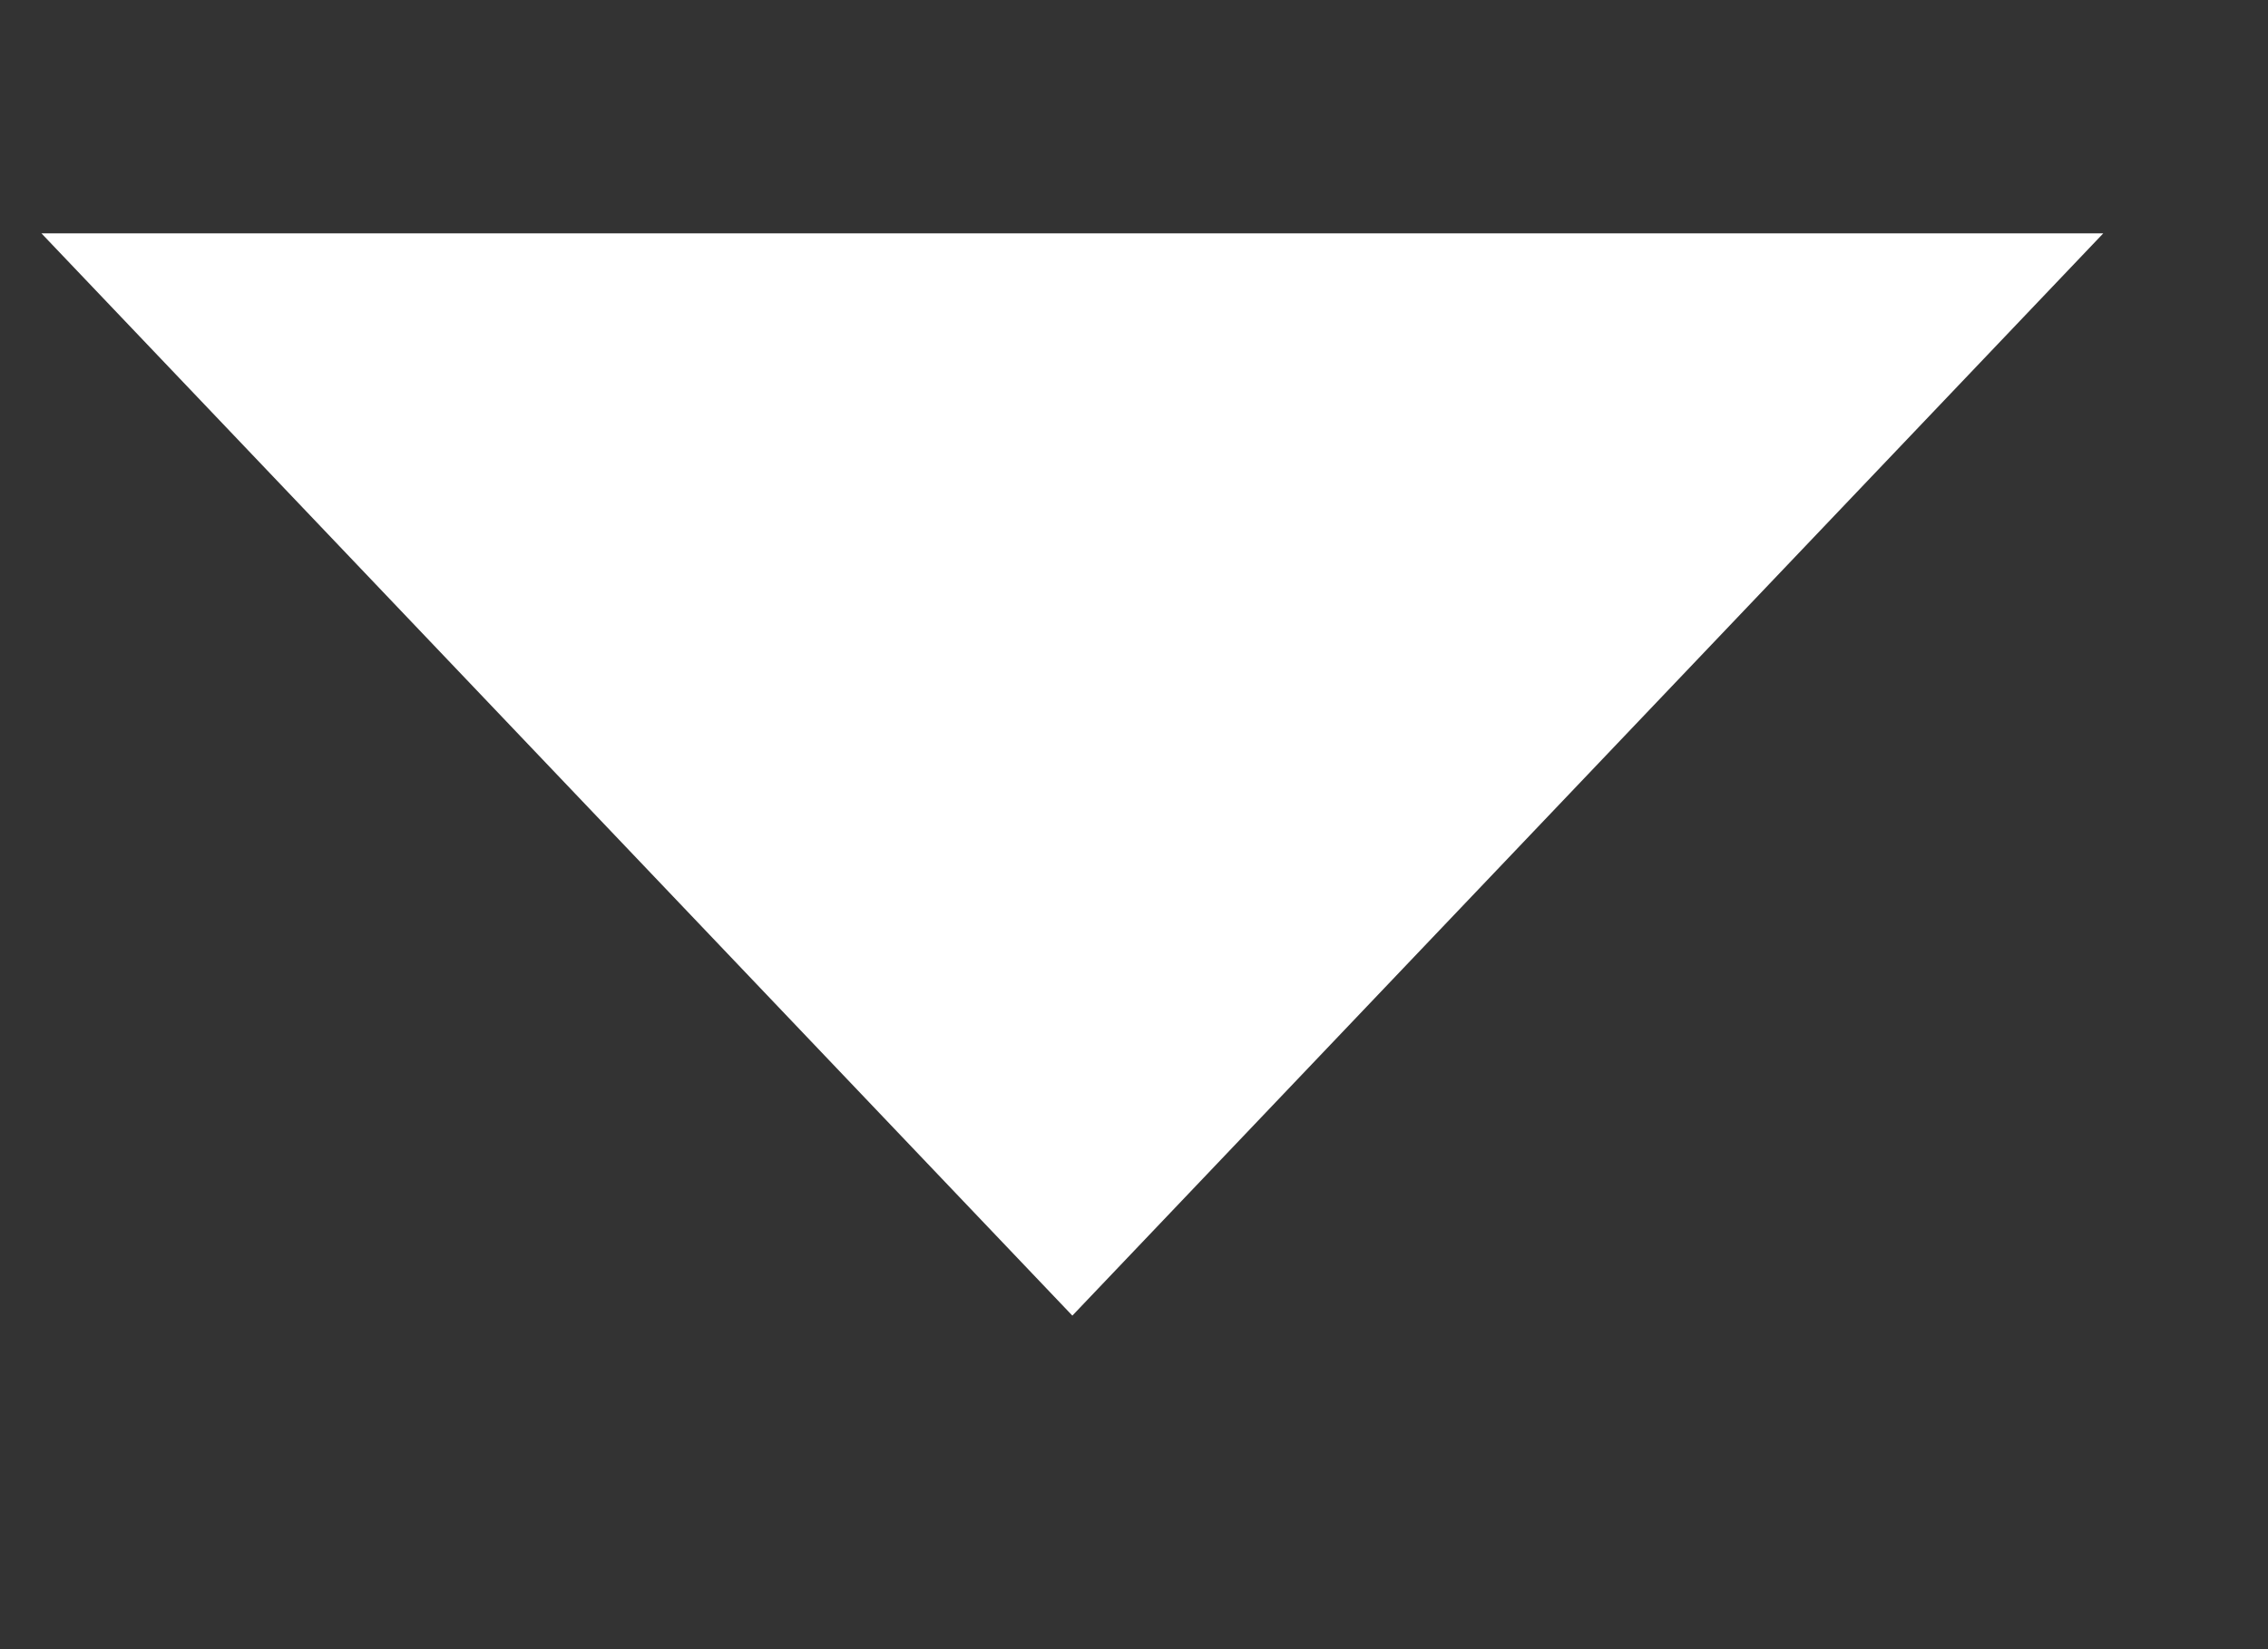 <svg width="11" height="8" viewBox="0 0 11 8" fill="none" xmlns="http://www.w3.org/2000/svg">
<rect x="0" y="0" width="11" height="8" fill="#333333" stroke="none"/>
<g clip-path="url(#clip0_2096_992)">
<path d="M5.201 6.382L0.201 1.132H10.201L5.201 6.382Z" fill="white"/>
</g>
<defs>
<clipPath id="clip0_2096_992">
<rect width="10" height="7" fill="white" transform="translate(0.201 0.257)"/>
</clipPath>
</defs>
</svg>
